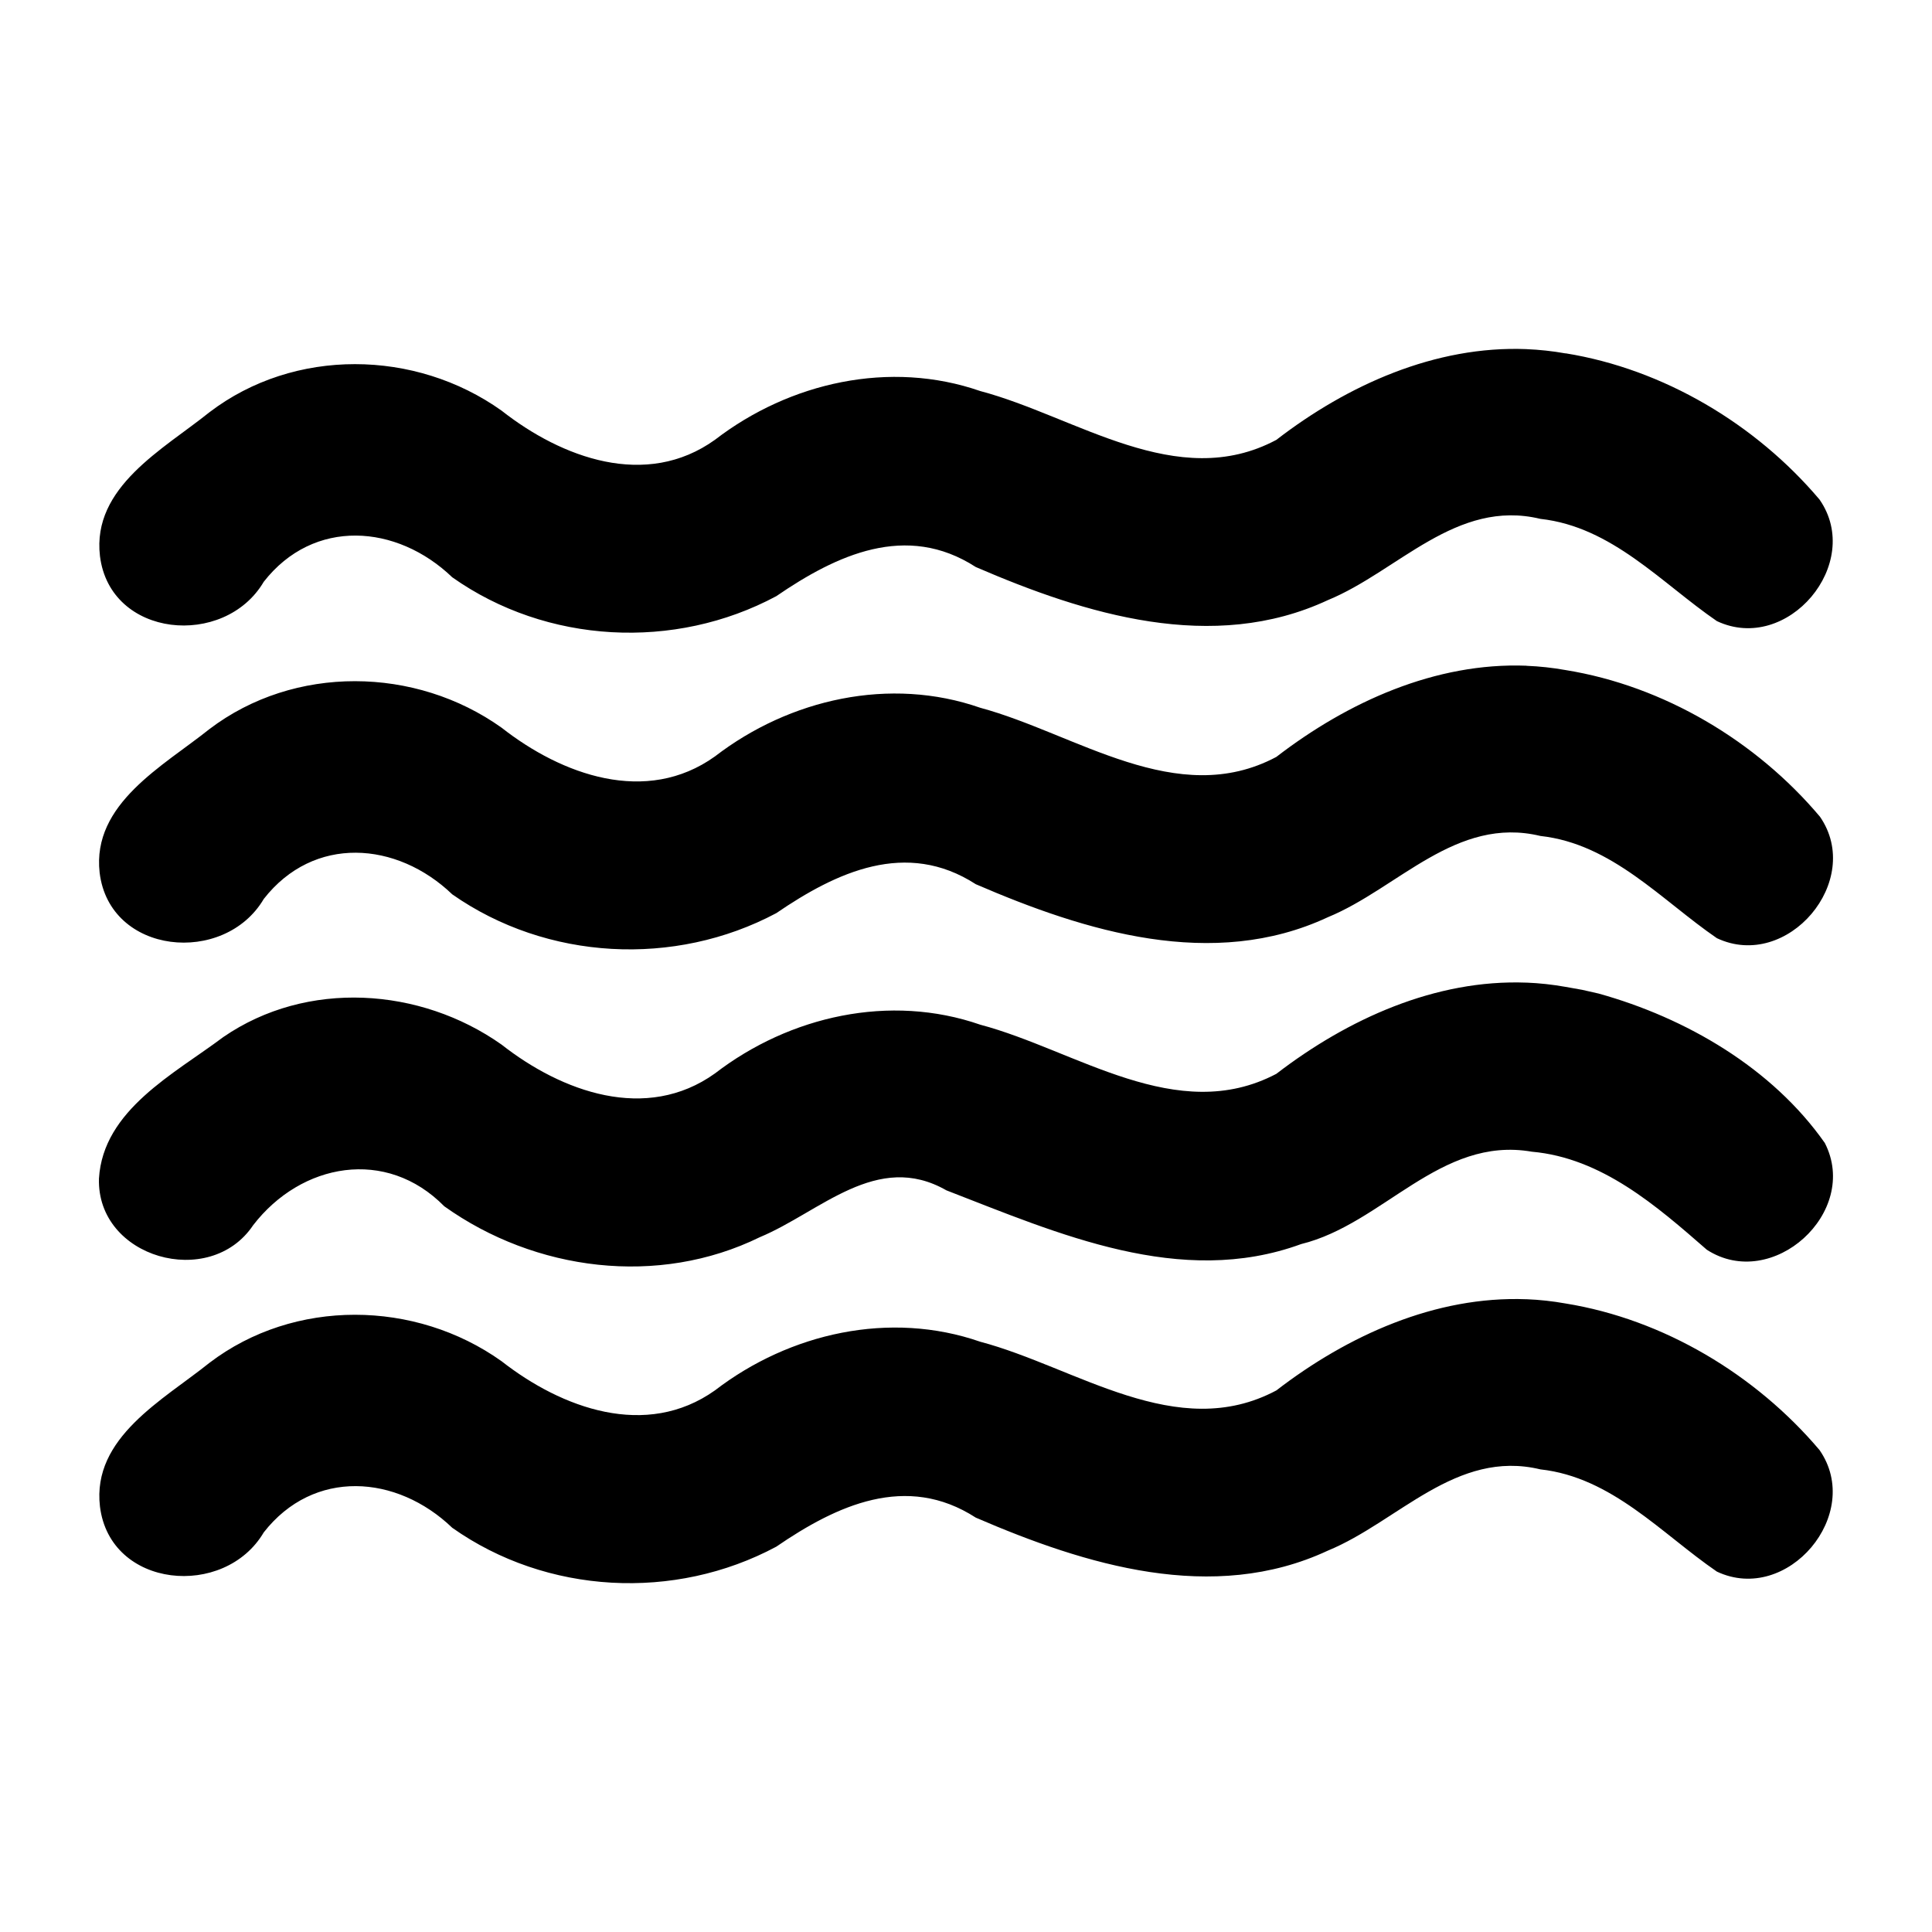 <?xml version="1.0" encoding="UTF-8"?>
<!-- The Best Svg Icon site in the world: iconSvg.co, Visit us! https://iconsvg.co -->
<svg fill="#000000" width="800px" height="800px" version="1.1" viewBox="144 144 512 512" xmlns="http://www.w3.org/2000/svg">
 <path d="m548.52 236.52c-24.105-0.957-47.371 9.465-66.277 24.051-26.32 14.039-53.086-6.223-78.461-12.938-23.934-8.305-50.5-2.324-70.297 12.906-18.273 13.117-40.621 4.82-56.578-7.727-22.809-16.242-54.906-16.734-77.418 0.449-12.203 9.809-31.148 19.797-29 38.086 2.664 21.758 33 24.5 43.41 6.828 13.223-16.934 35.25-15.312 49.953-1.188 25.012 17.68 58.934 19.445 85.867 5.008 15.93-10.914 34.449-19.637 52.875-7.727 29.035 12.539 62.801 23.004 93.305 8.77 18.574-7.637 34.004-26.922 56.32-21.531 18.969 2.09 32.074 17.012 46.77 27.09 18.691 8.82 38.996-15.258 27.203-32.211-16.902-19.996-41.328-34.562-67.289-38.754v0.027c-3.465-0.621-6.945-0.992-10.391-1.133zm0 83.902c-24.113-0.926-47.359 9.598-66.277 24.168-26.332 14.031-53.117-6.184-78.461-13.023-23.926-8.344-50.5-2.348-70.297 12.879-18.238 13.062-40.617 4.91-56.578-7.613-22.805-16.23-54.875-16.734-77.418 0.391-12.219 9.789-31.152 19.758-29.086 38.027 2.606 21.82 33.043 24.719 43.5 6.977 13.227-16.938 35.242-15.324 49.953-1.215 25.055 17.539 58.922 19.328 85.867 4.981 15.941-10.891 34.449-19.578 52.875-7.668 29.035 12.539 62.801 22.977 93.305 8.742 18.574-7.637 34.004-26.926 56.32-21.531 18.969 2.09 32.074 17.012 46.77 27.09 18.672 8.801 39.035-15.199 27.32-32.184-16.895-20.066-41.402-34.664-67.402-38.867-3.465-0.621-6.945-0.996-10.391-1.133zm0 83.988c-24.109-0.926-47.348 9.625-66.277 24.168-26.363 13.871-53.082-6.289-78.461-13.023-23.934-8.305-50.5-2.324-70.297 12.906-18.238 13.059-40.621 4.883-56.578-7.641-21.527-15.199-51.582-17.215-73.715-2-13.016 9.777-31.855 19.316-32.965 37.48-0.645 21.062 29.371 29.574 40.863 12.387 12.727-16.516 35.258-20.668 50.648-5.008 24.098 17.191 56.699 21.375 83.613 8.191 16.016-6.672 31.047-22.953 49.461-12.414 29.625 11.461 62.035 25.934 94 14.238 21.711-5.324 36.832-28.695 61.125-24.484 18.523 1.637 33.055 14.352 46.395 25.988 17.344 11.223 40.695-9.926 31.258-28.305-13.949-19.863-36.746-33.137-59.938-39.59l-4.34-0.984-4.402-0.785c-3.473-0.621-6.945-0.996-10.391-1.133zm0 83.902c-24.113-0.926-47.359 9.598-66.277 24.168-26.32 14.039-53.086-6.191-78.461-12.906-23.934-8.309-50.492-2.336-70.297 12.879-18.266 12.98-40.621 4.762-56.578-7.727-22.809-16.242-54.906-16.707-77.418 0.449-12.203 9.809-31.148 19.77-29 38.059 2.664 21.758 33 24.527 43.41 6.859 13.227-16.934 35.25-15.34 49.953-1.215 25.012 17.676 58.934 19.441 85.867 5.008 15.93-10.914 34.449-19.609 52.875-7.699 29.035 12.539 62.801 22.977 93.305 8.742 18.574-7.637 34.004-26.926 56.32-21.531 18.969 2.09 32.074 17.012 46.77 27.09 18.691 8.82 38.992-15.258 27.203-32.211-16.922-19.992-41.309-34.633-67.289-38.84-3.465-0.621-6.945-0.996-10.391-1.133z"/>
</svg>